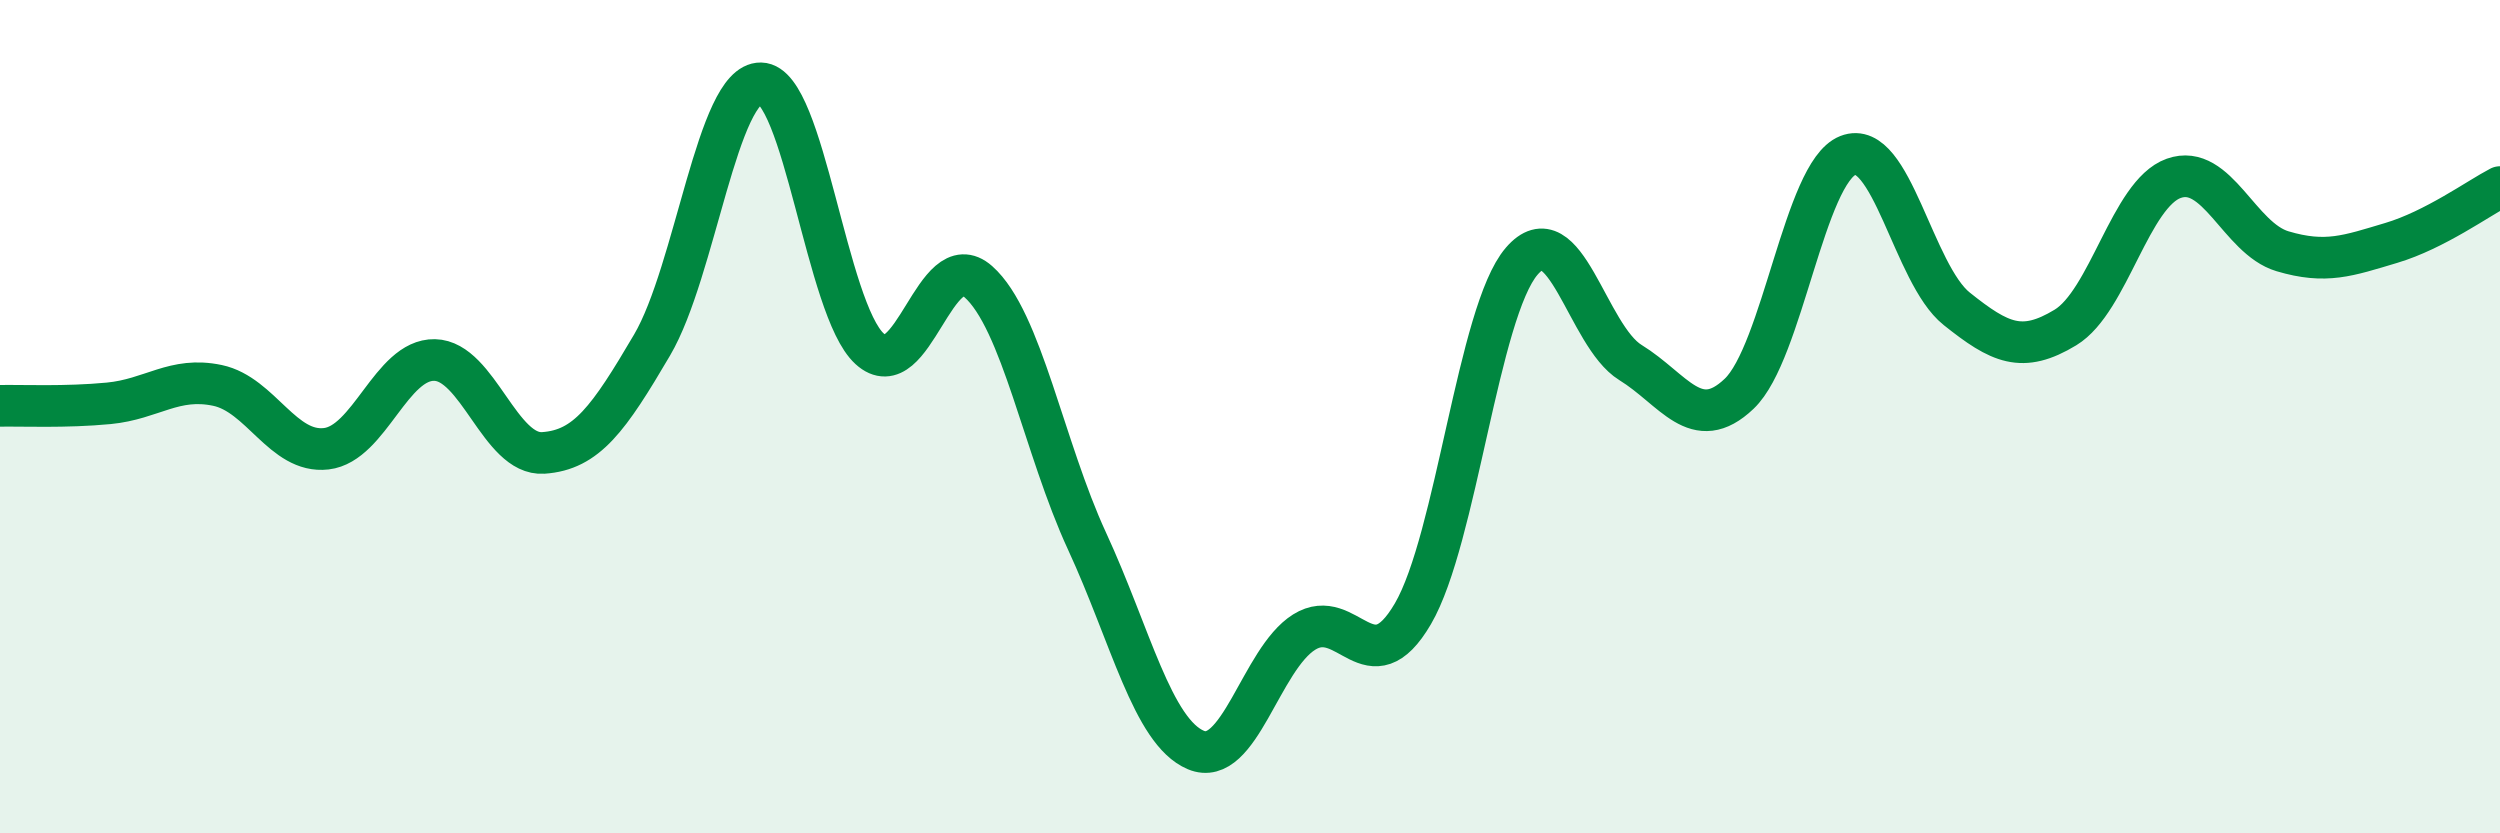 
    <svg width="60" height="20" viewBox="0 0 60 20" xmlns="http://www.w3.org/2000/svg">
      <path
        d="M 0,9.74 C 0.52,9.73 1.57,9.78 2.61,9.68 C 3.65,9.58 4.18,9.03 5.22,9.25 C 6.26,9.47 6.79,10.89 7.83,10.77 C 8.87,10.65 9.39,8.62 10.43,8.64 C 11.47,8.66 12,10.94 13.04,10.87 C 14.08,10.8 14.61,10.05 15.65,8.28 C 16.69,6.51 17.22,1.98 18.26,2 C 19.3,2.02 19.83,7.42 20.87,8.37 C 21.91,9.32 22.44,5.84 23.48,6.76 C 24.52,7.68 25.05,10.74 26.09,12.99 C 27.13,15.24 27.66,17.56 28.7,18 C 29.74,18.44 30.26,15.82 31.3,15.17 C 32.34,14.52 32.87,16.51 33.91,14.73 C 34.95,12.95 35.48,7.48 36.52,6.27 C 37.56,5.06 38.09,8.06 39.13,8.7 C 40.17,9.34 40.7,10.44 41.74,9.45 C 42.78,8.46 43.31,4.14 44.35,3.73 C 45.39,3.32 45.92,6.58 46.96,7.41 C 48,8.24 48.53,8.49 49.57,7.86 C 50.61,7.23 51.13,4.65 52.17,4.28 C 53.21,3.91 53.74,5.72 54.78,6.03 C 55.82,6.34 56.35,6.14 57.39,5.83 C 58.43,5.52 59.48,4.76 60,4.49L60 20L0 20Z"
        fill="#008740"
        opacity="0.1"
        stroke-linecap="round"
        stroke-linejoin="round"
      />
      <path
        d="M 0,9.74 C 0.52,9.73 1.57,9.78 2.61,9.68 C 3.65,9.58 4.18,9.03 5.22,9.25 C 6.26,9.47 6.79,10.89 7.83,10.77 C 8.87,10.65 9.39,8.62 10.43,8.64 C 11.47,8.66 12,10.94 13.04,10.87 C 14.08,10.8 14.61,10.05 15.65,8.28 C 16.69,6.51 17.22,1.98 18.26,2 C 19.3,2.02 19.83,7.42 20.87,8.37 C 21.91,9.32 22.44,5.84 23.48,6.76 C 24.52,7.68 25.05,10.74 26.09,12.99 C 27.13,15.24 27.66,17.56 28.7,18 C 29.74,18.44 30.26,15.82 31.3,15.17 C 32.34,14.52 32.87,16.51 33.91,14.73 C 34.95,12.95 35.48,7.48 36.52,6.27 C 37.56,5.06 38.09,8.06 39.13,8.7 C 40.17,9.34 40.7,10.44 41.74,9.45 C 42.78,8.46 43.31,4.14 44.35,3.73 C 45.39,3.32 45.92,6.58 46.96,7.41 C 48,8.24 48.53,8.49 49.57,7.86 C 50.61,7.23 51.13,4.65 52.17,4.28 C 53.21,3.91 53.74,5.72 54.78,6.03 C 55.82,6.34 56.35,6.14 57.39,5.83 C 58.43,5.52 59.48,4.76 60,4.49"
        stroke="#008740"
        stroke-width="1"
        fill="none"
        stroke-linecap="round"
        stroke-linejoin="round"
      />
    </svg>
  